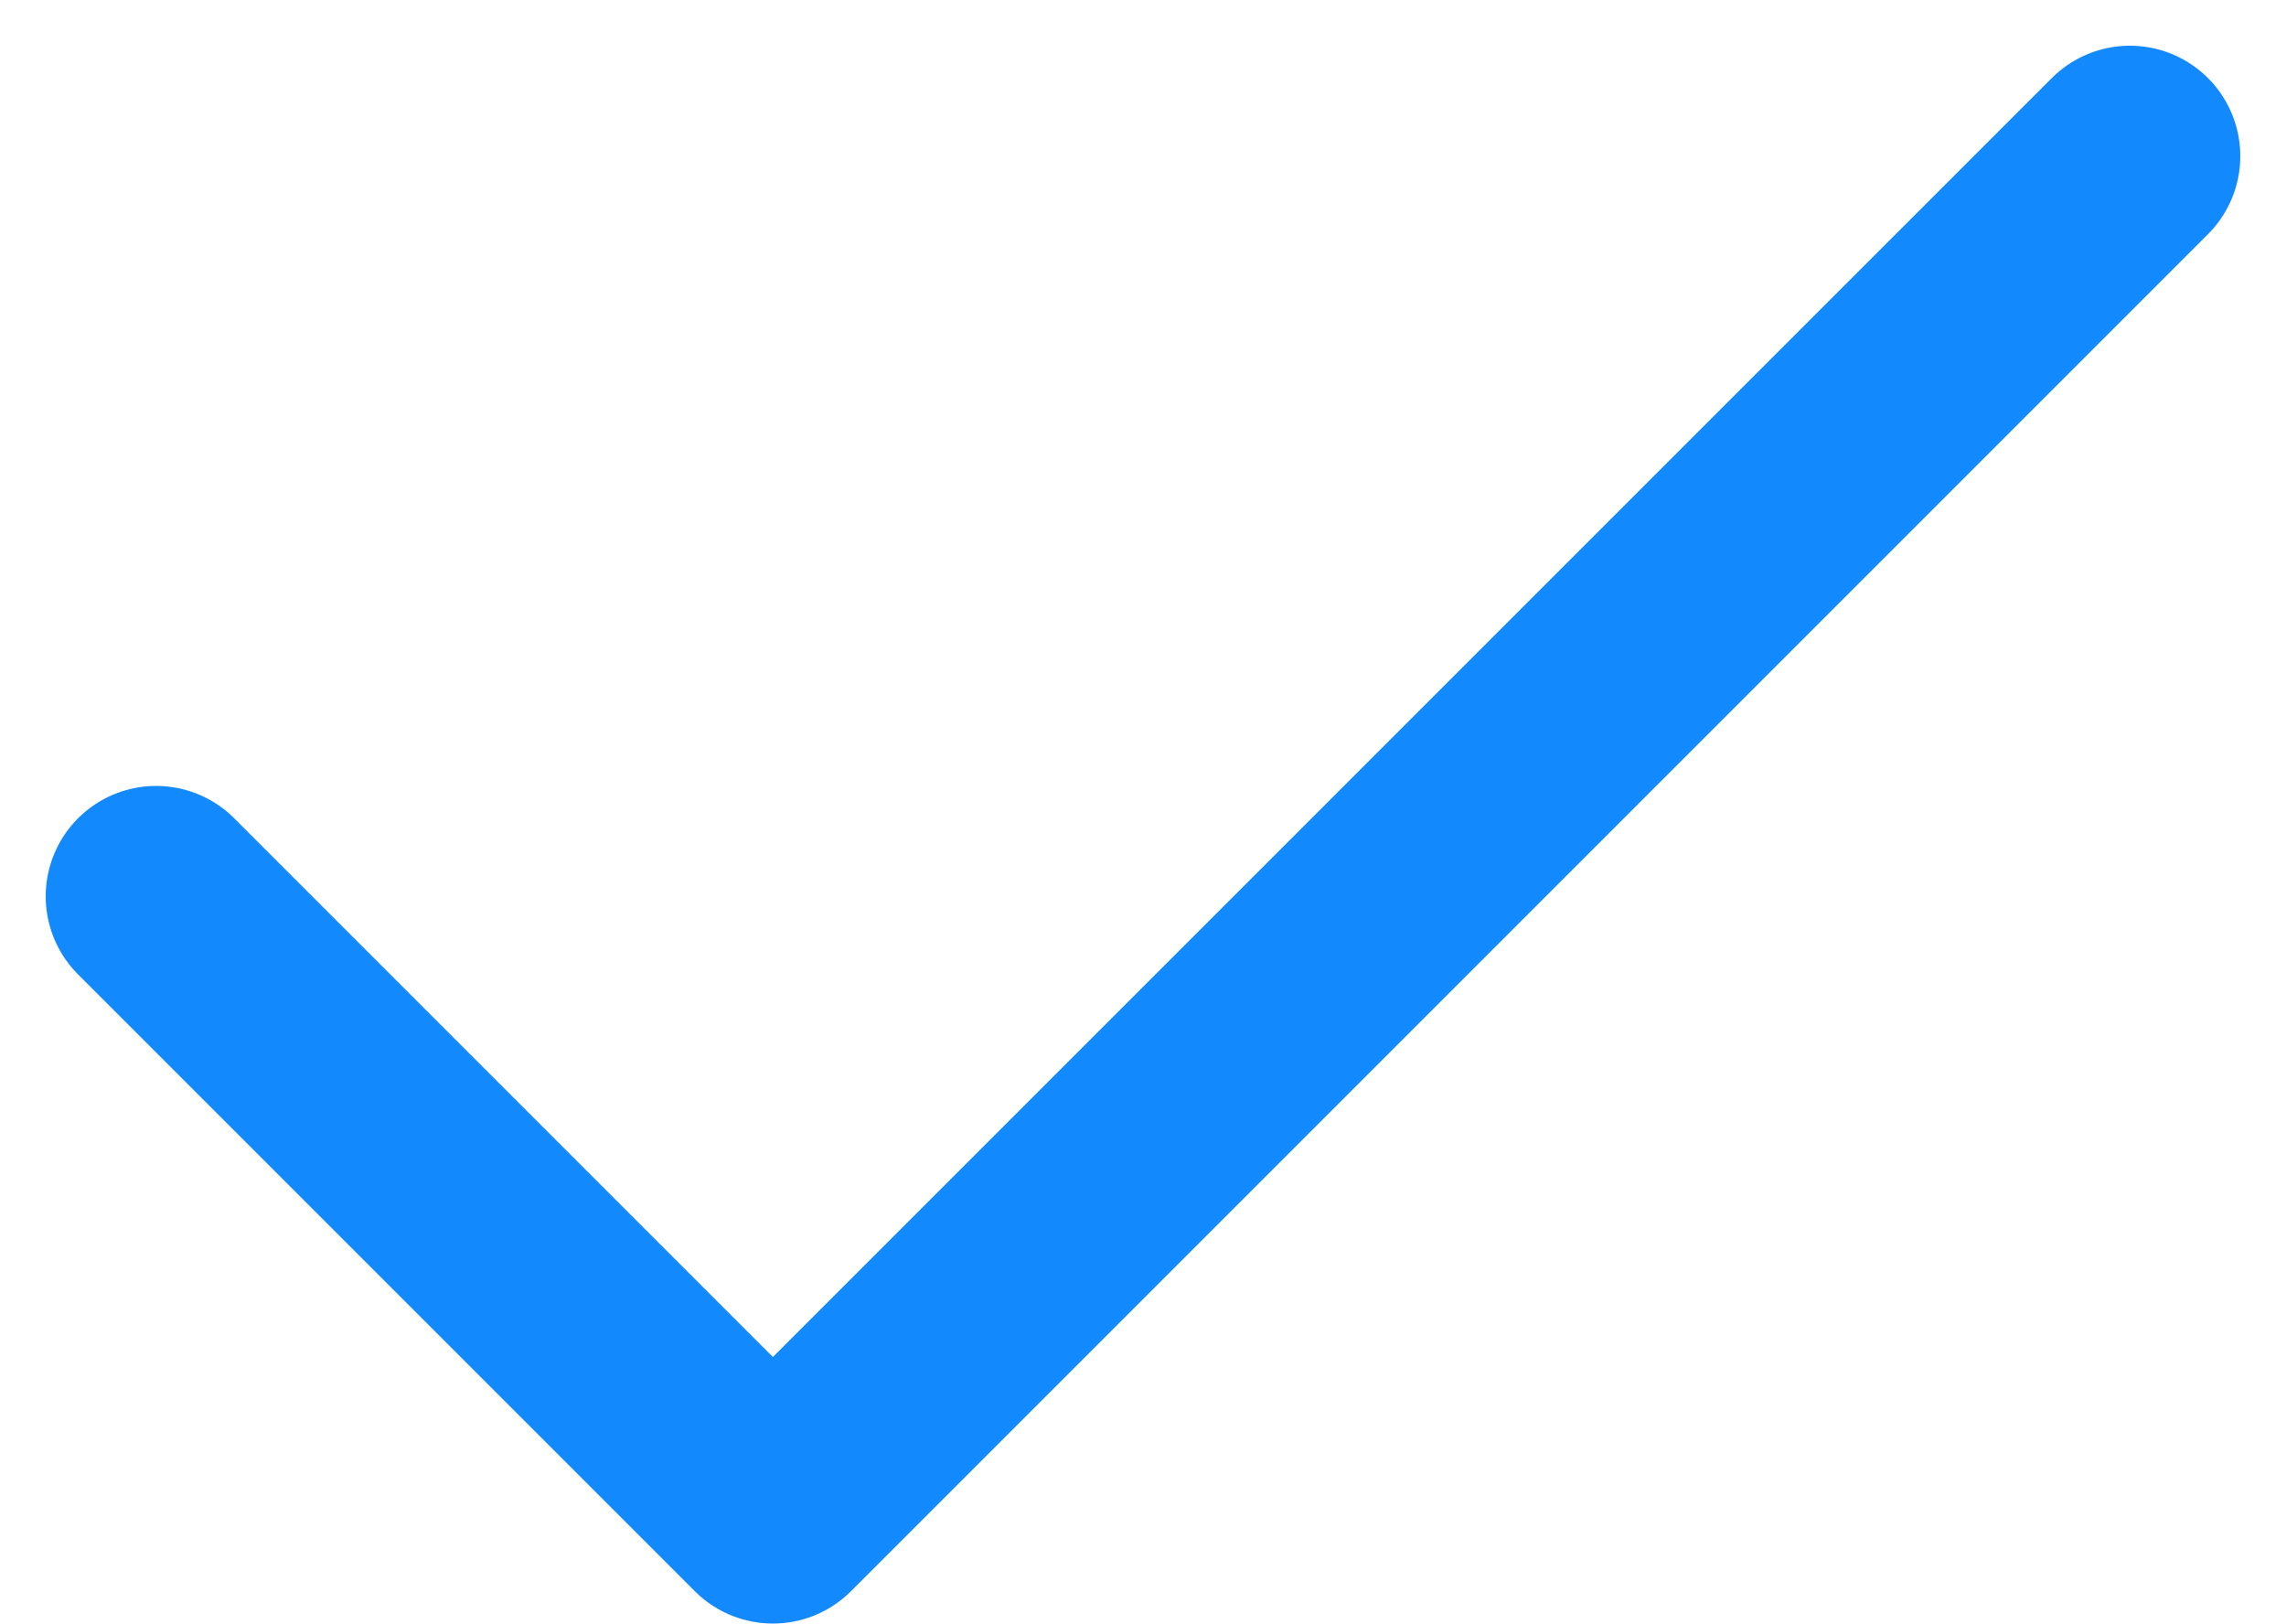 <svg xmlns="http://www.w3.org/2000/svg" width="10.352" height="7.352" viewBox="0 0 10.352 7.352">
  <path id="Icon_feather-check" data-name="Icon feather-check" d="M14.938,9,8.793,15.145,6,12.352" transform="translate(-5.293 -8.293)" fill="none" stroke="#1389fe" stroke-linecap="round" stroke-linejoin="round" stroke-width="1"/>
</svg>
